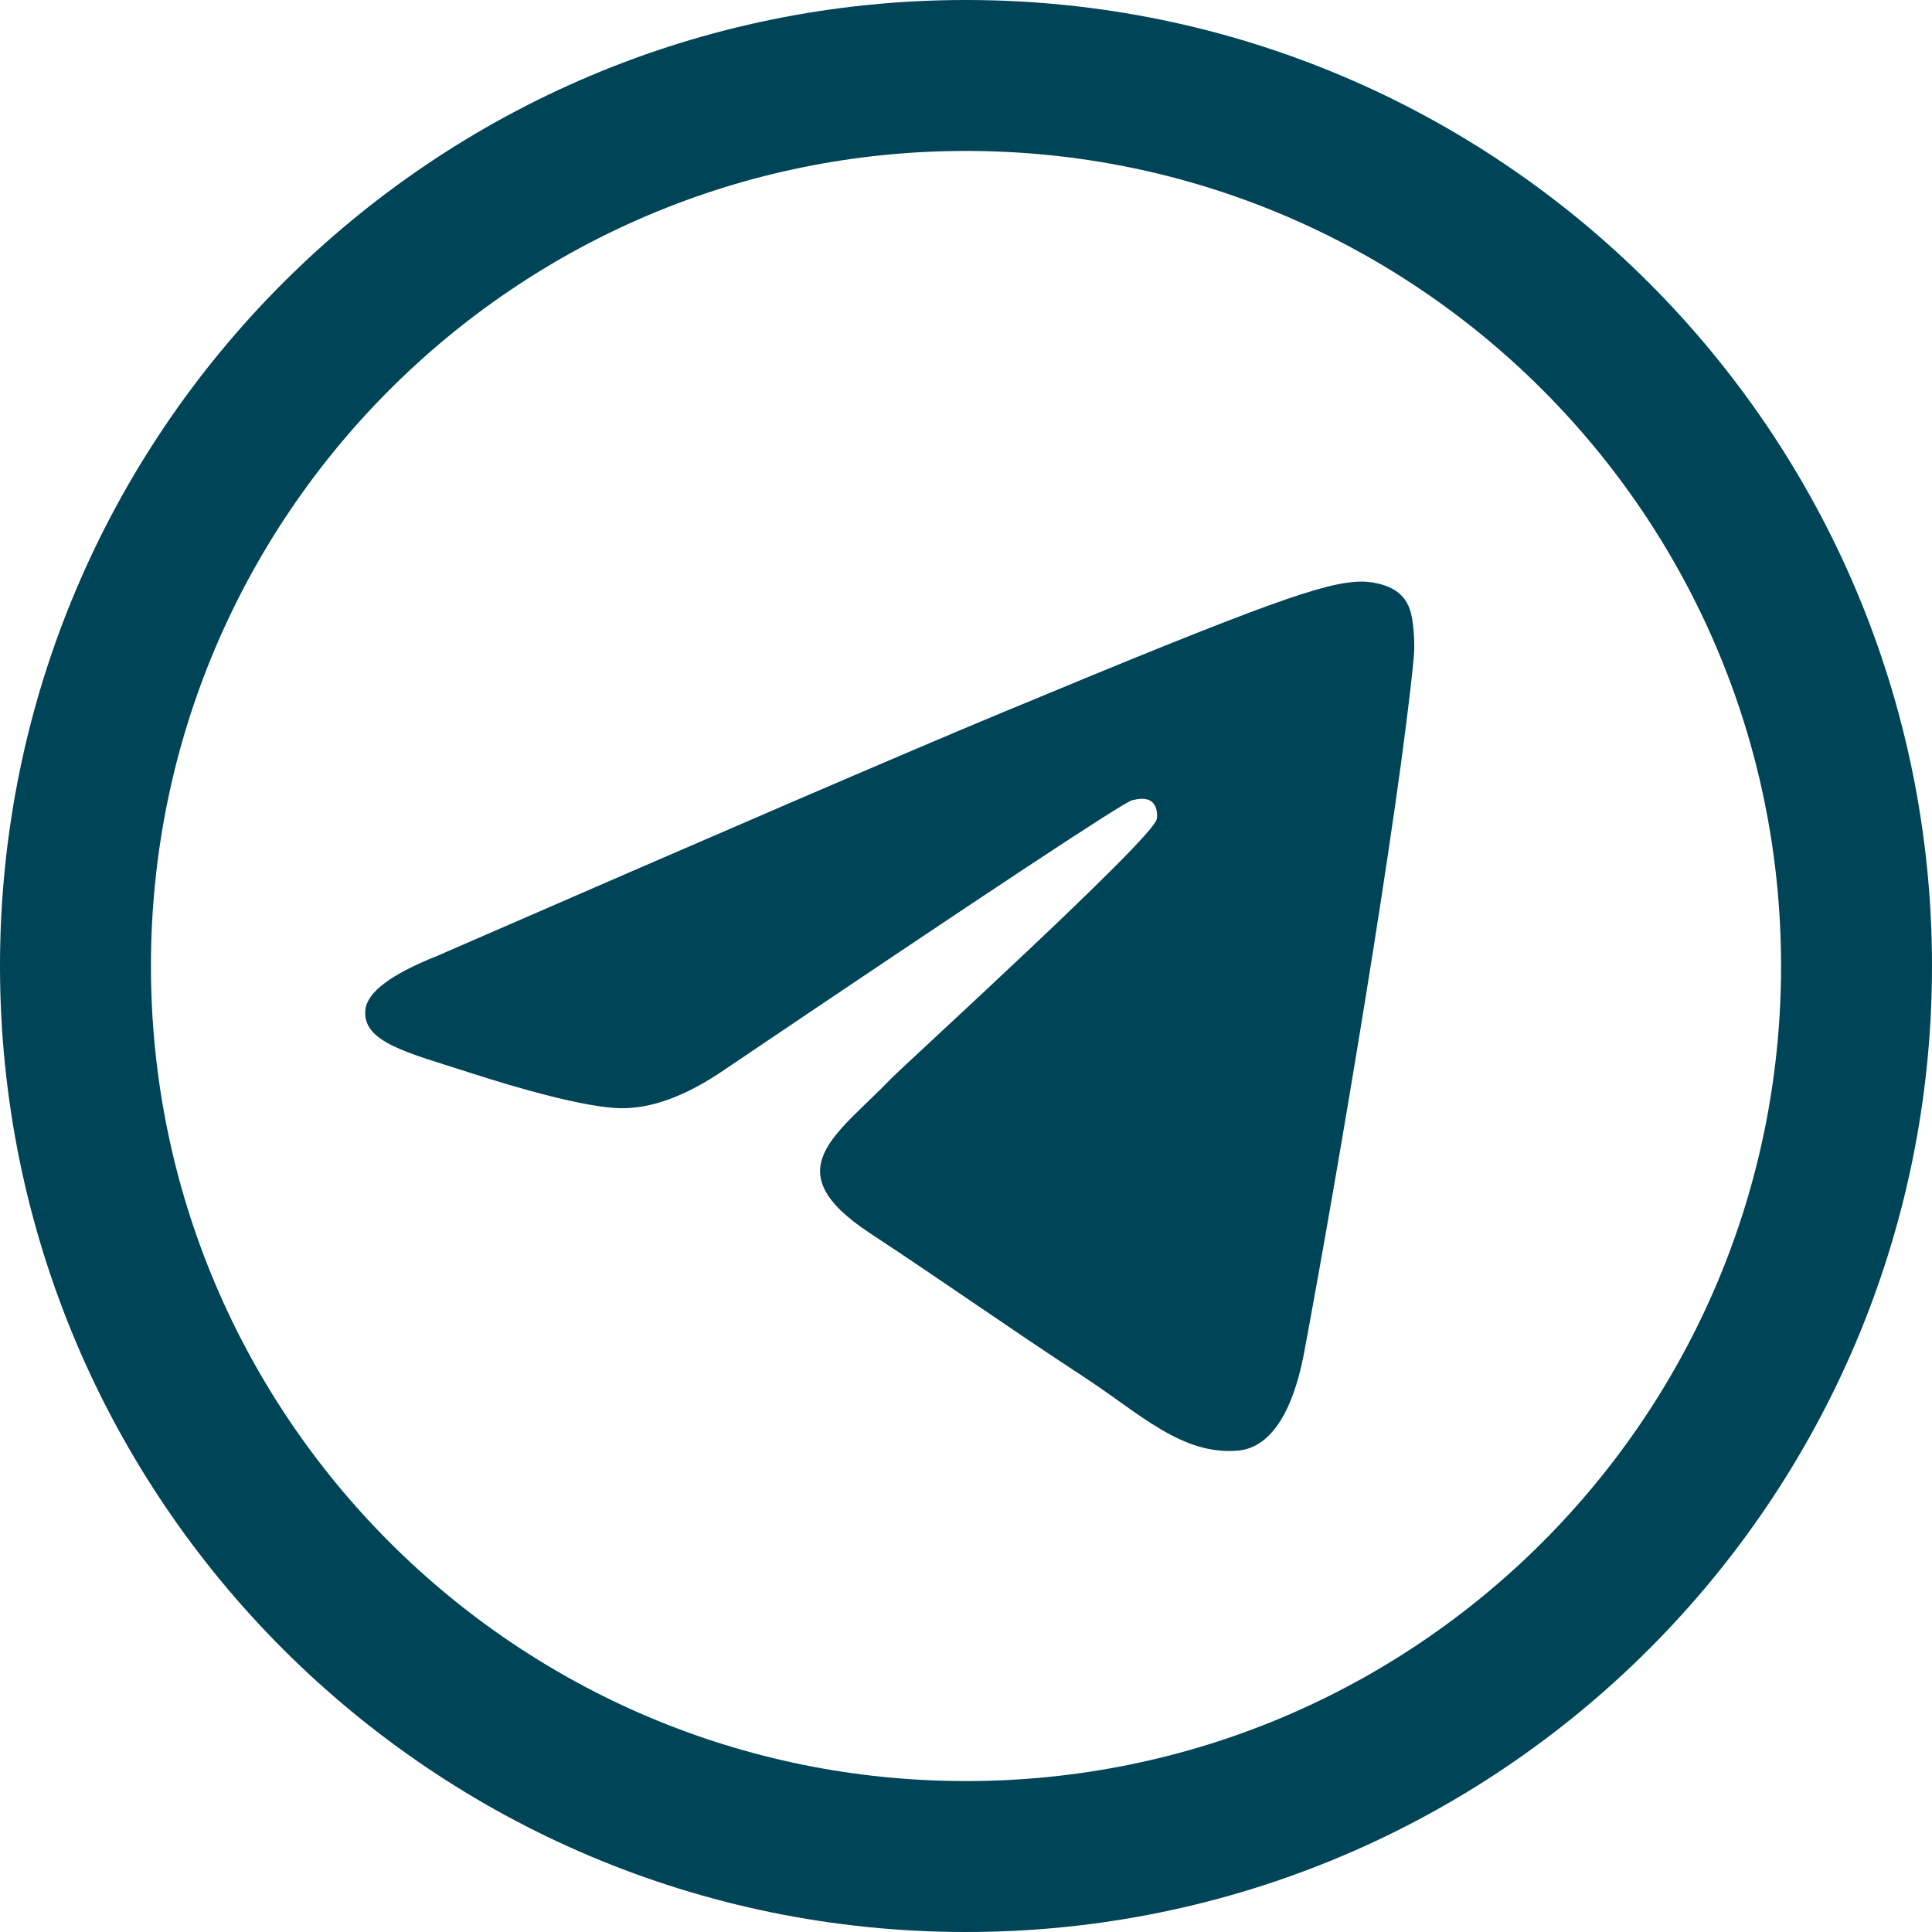 <?xml version="1.0" encoding="UTF-8"?> <svg xmlns="http://www.w3.org/2000/svg" width="32" height="32" viewBox="0 0 32 32" fill="none"> <path d="M30.75 16C30.75 24.146 24.146 30.75 16 30.75C7.854 30.75 1.25 24.146 1.25 16C1.25 7.854 7.854 1.25 16 1.25C24.146 1.25 30.75 7.854 30.75 16Z" stroke="#004457" stroke-width="2.5"></path> <path fill-rule="evenodd" clip-rule="evenodd" d="M7.243 15.832C11.908 13.8 15.018 12.46 16.574 11.813C21.017 9.965 21.941 9.644 22.543 9.633C22.675 9.631 22.971 9.663 23.163 9.819C23.325 9.95 23.369 10.128 23.39 10.252C23.412 10.377 23.438 10.661 23.417 10.882C23.176 13.412 22.134 19.552 21.604 22.385C21.38 23.584 20.939 23.986 20.511 24.026C19.582 24.111 18.876 23.412 17.976 22.822C16.568 21.899 15.773 21.324 14.406 20.423C12.826 19.382 13.85 18.81 14.75 17.875C14.986 17.63 19.08 13.907 19.159 13.569C19.169 13.527 19.178 13.369 19.084 13.286C18.991 13.203 18.853 13.231 18.753 13.254C18.612 13.286 16.362 14.773 12.004 17.715C11.366 18.153 10.787 18.367 10.269 18.355C9.698 18.343 8.599 18.032 7.782 17.767C6.78 17.441 5.984 17.269 6.053 16.716C6.089 16.428 6.486 16.133 7.243 15.832Z" fill="#004457"></path> </svg> 